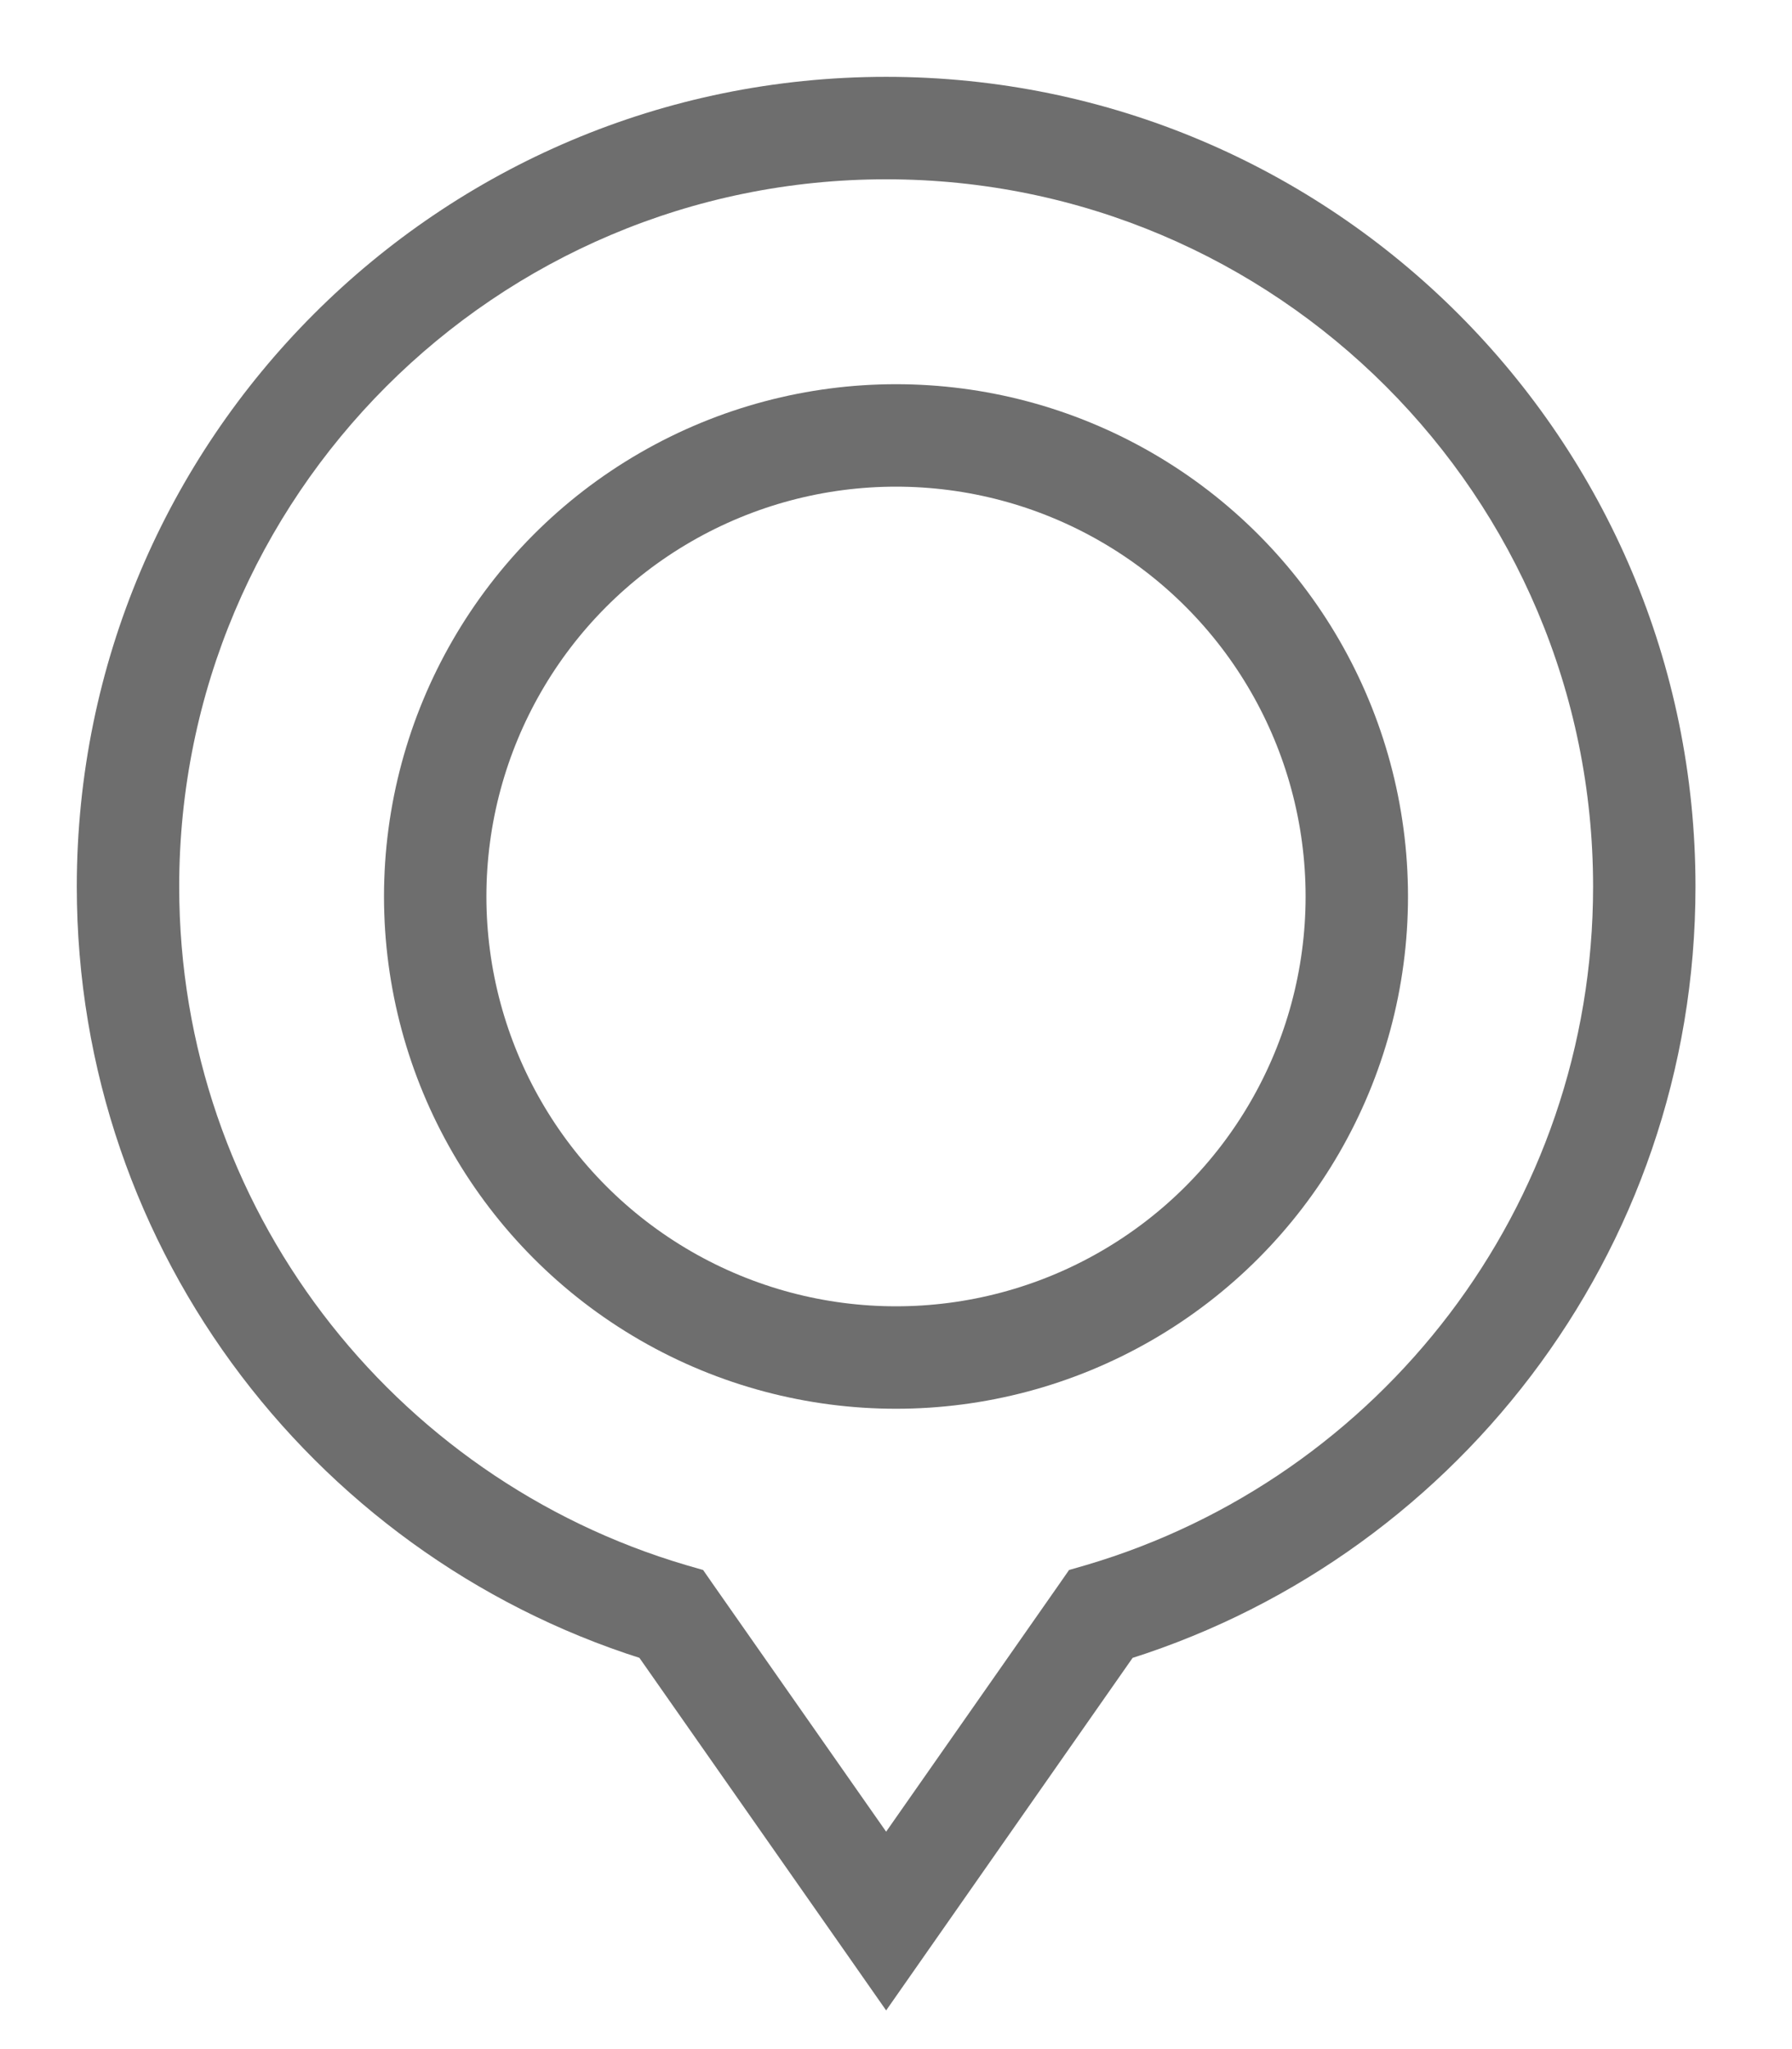 <svg width="14" height="16" viewBox="0 0 14 16" fill="none" xmlns="http://www.w3.org/2000/svg">
<path d="M6.923 1V0.6H6.923L6.923 1ZM12.846 6.923H13.246V6.923L12.846 6.923ZM8.6 12.604L8.487 12.22L8.352 12.259L8.272 12.374L8.6 12.604ZM6.923 15L6.595 15.229L6.923 15.698L7.251 15.229L6.923 15ZM5.245 12.604L5.573 12.374L5.493 12.259L5.358 12.22L5.245 12.604ZM1 6.923L0.6 6.923V6.923H1ZM6.923 1V1.4C9.973 1.4 12.446 3.873 12.446 6.923L12.846 6.923L13.246 6.923C13.246 3.431 10.415 0.6 6.923 0.6V1ZM12.846 6.923H12.446C12.446 9.429 10.776 11.545 8.487 12.22L8.6 12.604L8.713 12.987C11.332 12.215 13.246 9.794 13.246 6.923H12.846ZM8.6 12.604L8.272 12.374L6.595 14.771L6.923 15L7.251 15.229L8.927 12.833L8.6 12.604ZM6.923 15L7.251 14.771L5.573 12.374L5.245 12.604L4.917 12.833L6.595 15.229L6.923 15ZM5.245 12.604L5.358 12.22C3.07 11.545 1.4 9.429 1.4 6.923H1H0.6C0.6 9.793 2.513 12.215 5.132 12.987L5.245 12.604ZM1 6.923L1.4 6.923C1.4 3.873 3.873 1.4 6.923 1.4L6.923 1L6.923 0.6C3.431 0.6 0.6 3.431 0.6 6.923L1 6.923Z" fill="#6E6E6E"/>
<circle cx="7" cy="7" r="3.6" stroke="#6E6E6E" stroke-width="0.8"/>
</svg>
